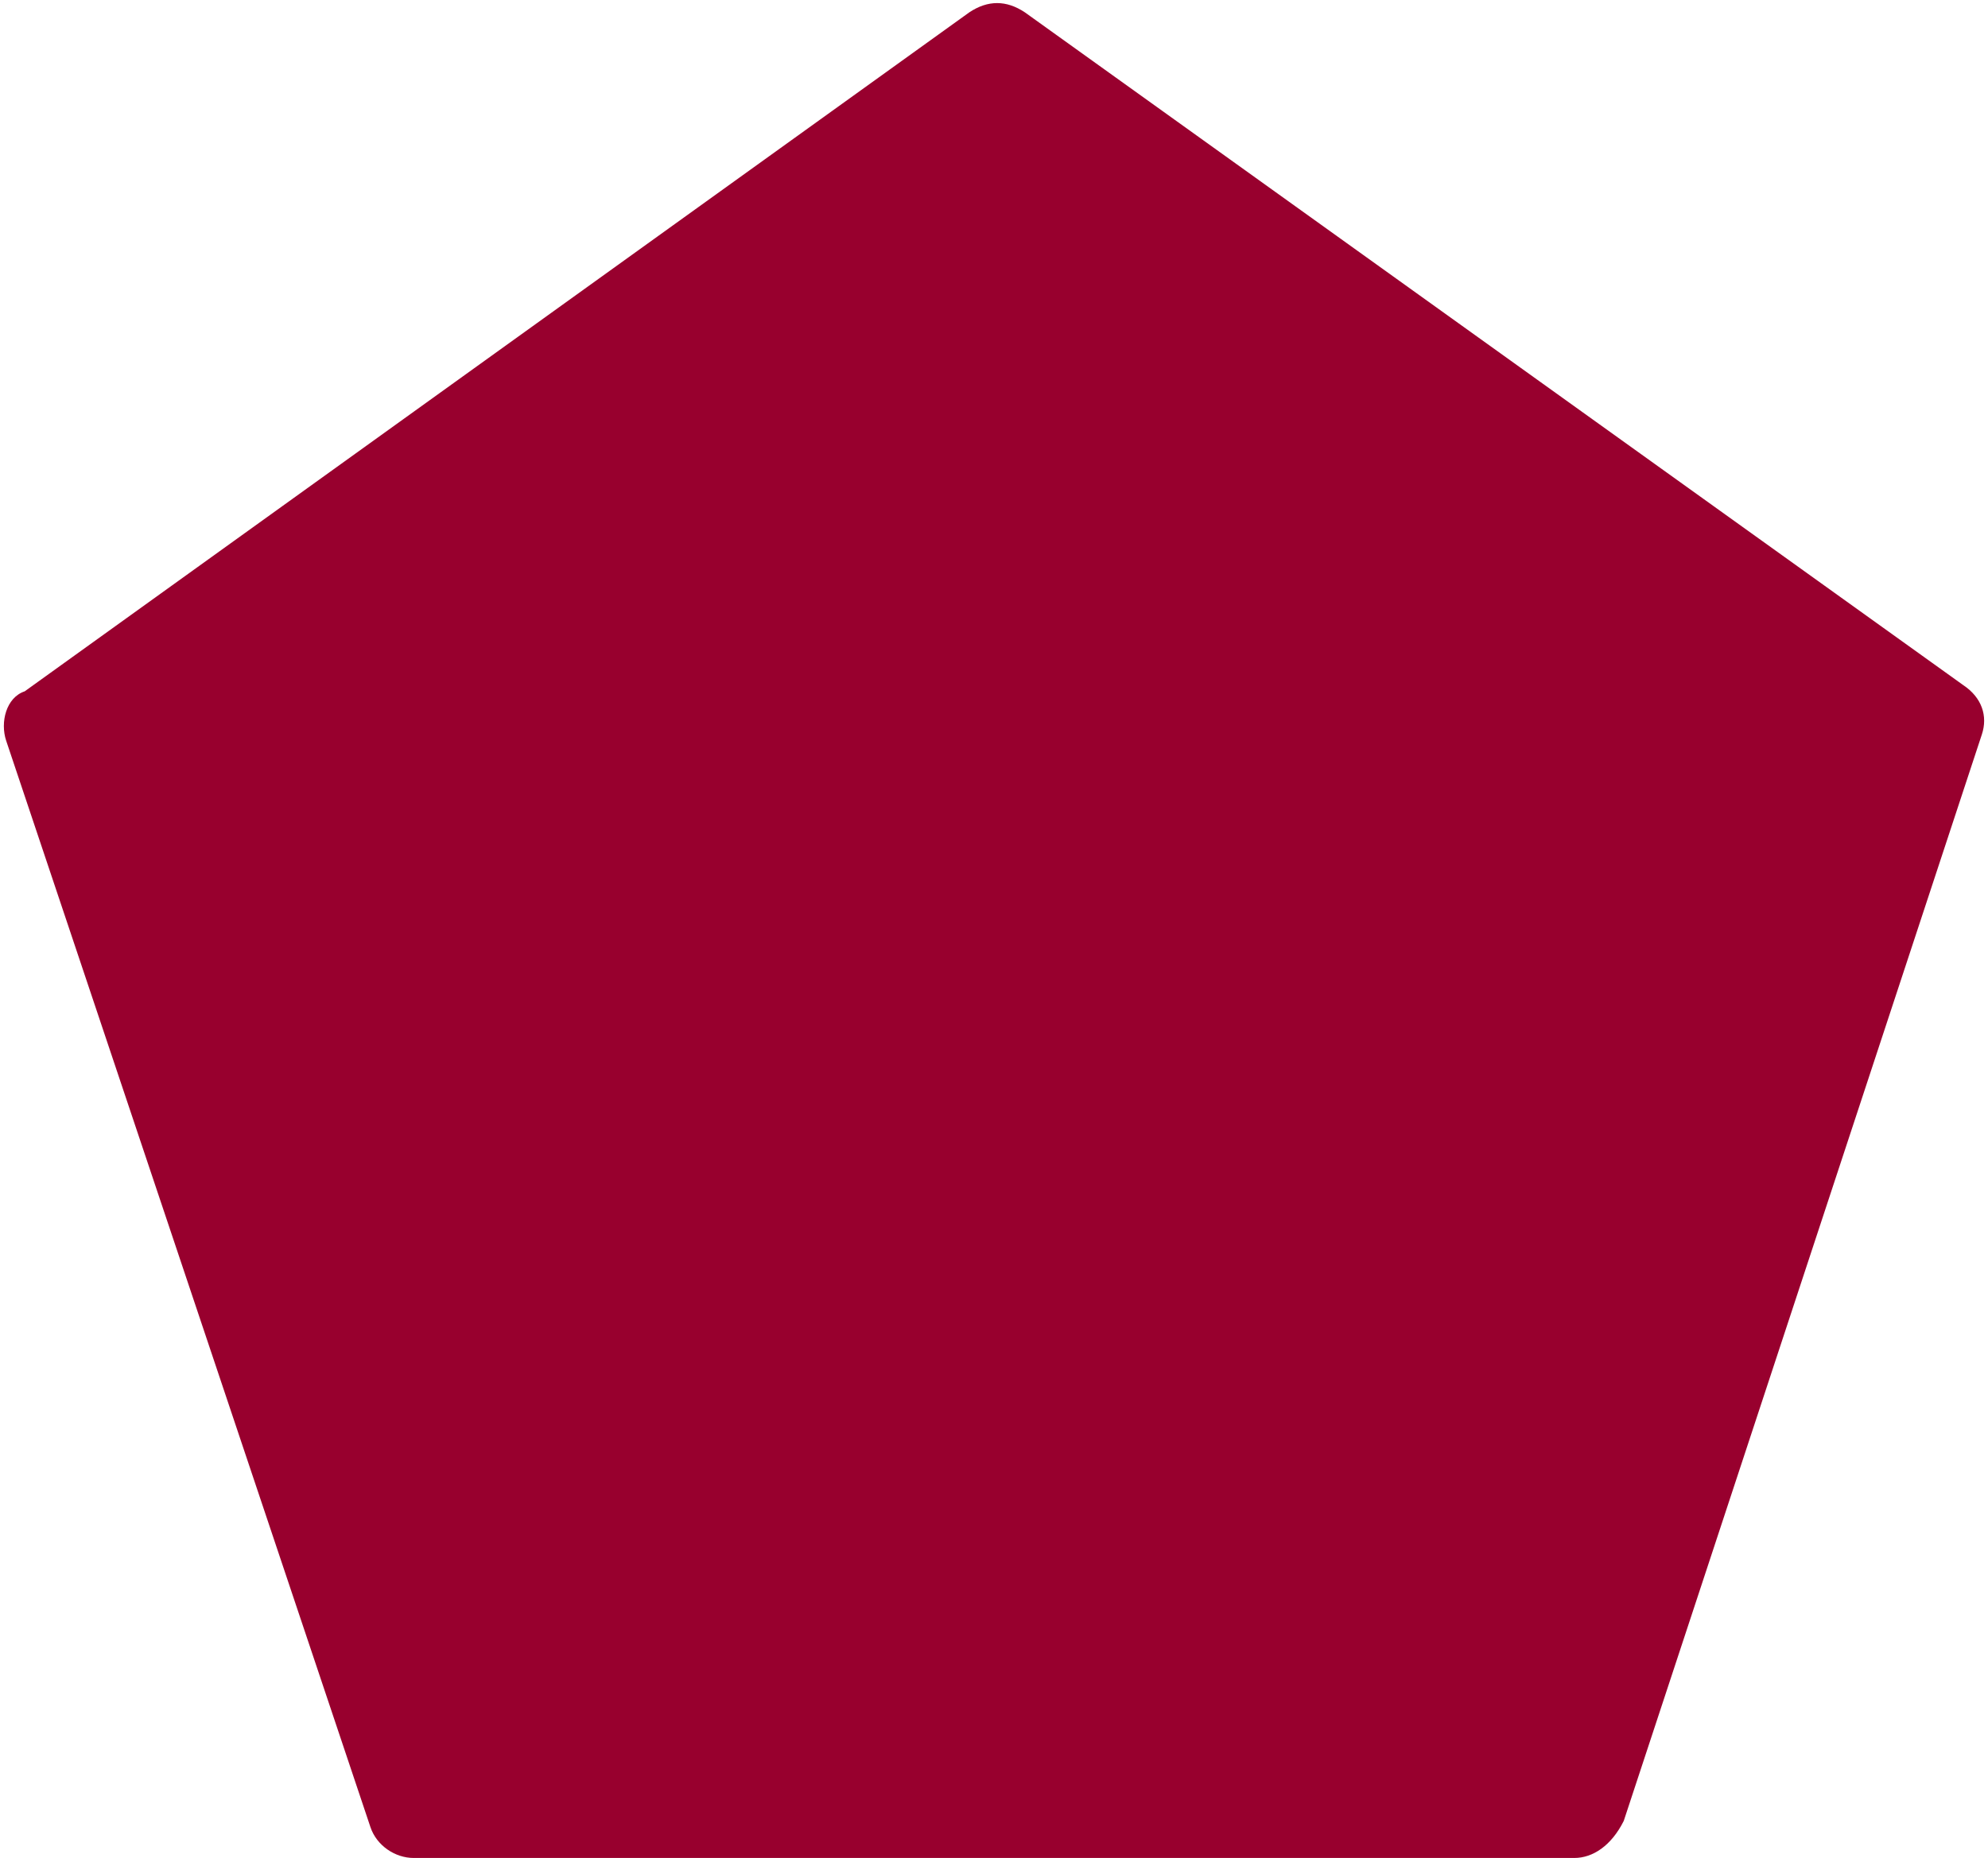<?xml version="1.0" encoding="UTF-8" standalone="no"?><svg xmlns="http://www.w3.org/2000/svg" xmlns:xlink="http://www.w3.org/1999/xlink" fill="#98002e" height="30.1" preserveAspectRatio="xMidYMid meet" version="1" viewBox="-0.1 0.9 32.2 30.1" width="32.2" zoomAndPan="magnify"><g><g id="change1_1"><path d="M16 1.8L0.8 12.6 6.6 30.3 25.4 30.3 31.3 12.6z"/></g><g id="change1_2"><path d="M25.4,31H6.6c-0.3,0-0.6-0.2-0.7-0.5L0,12.9c-0.1-0.3,0-0.7,0.3-0.8L15.6,1.1c0.3-0.2,0.6-0.2,0.9,0L31.7,12 c0.3,0.2,0.4,0.5,0.3,0.8l-5.8,17.6C26,30.8,25.7,31,25.4,31z M7.1,29.5h17.8l5.5-16.6L16,2.7L1.6,12.9L7.1,29.5z"/></g></g></svg>